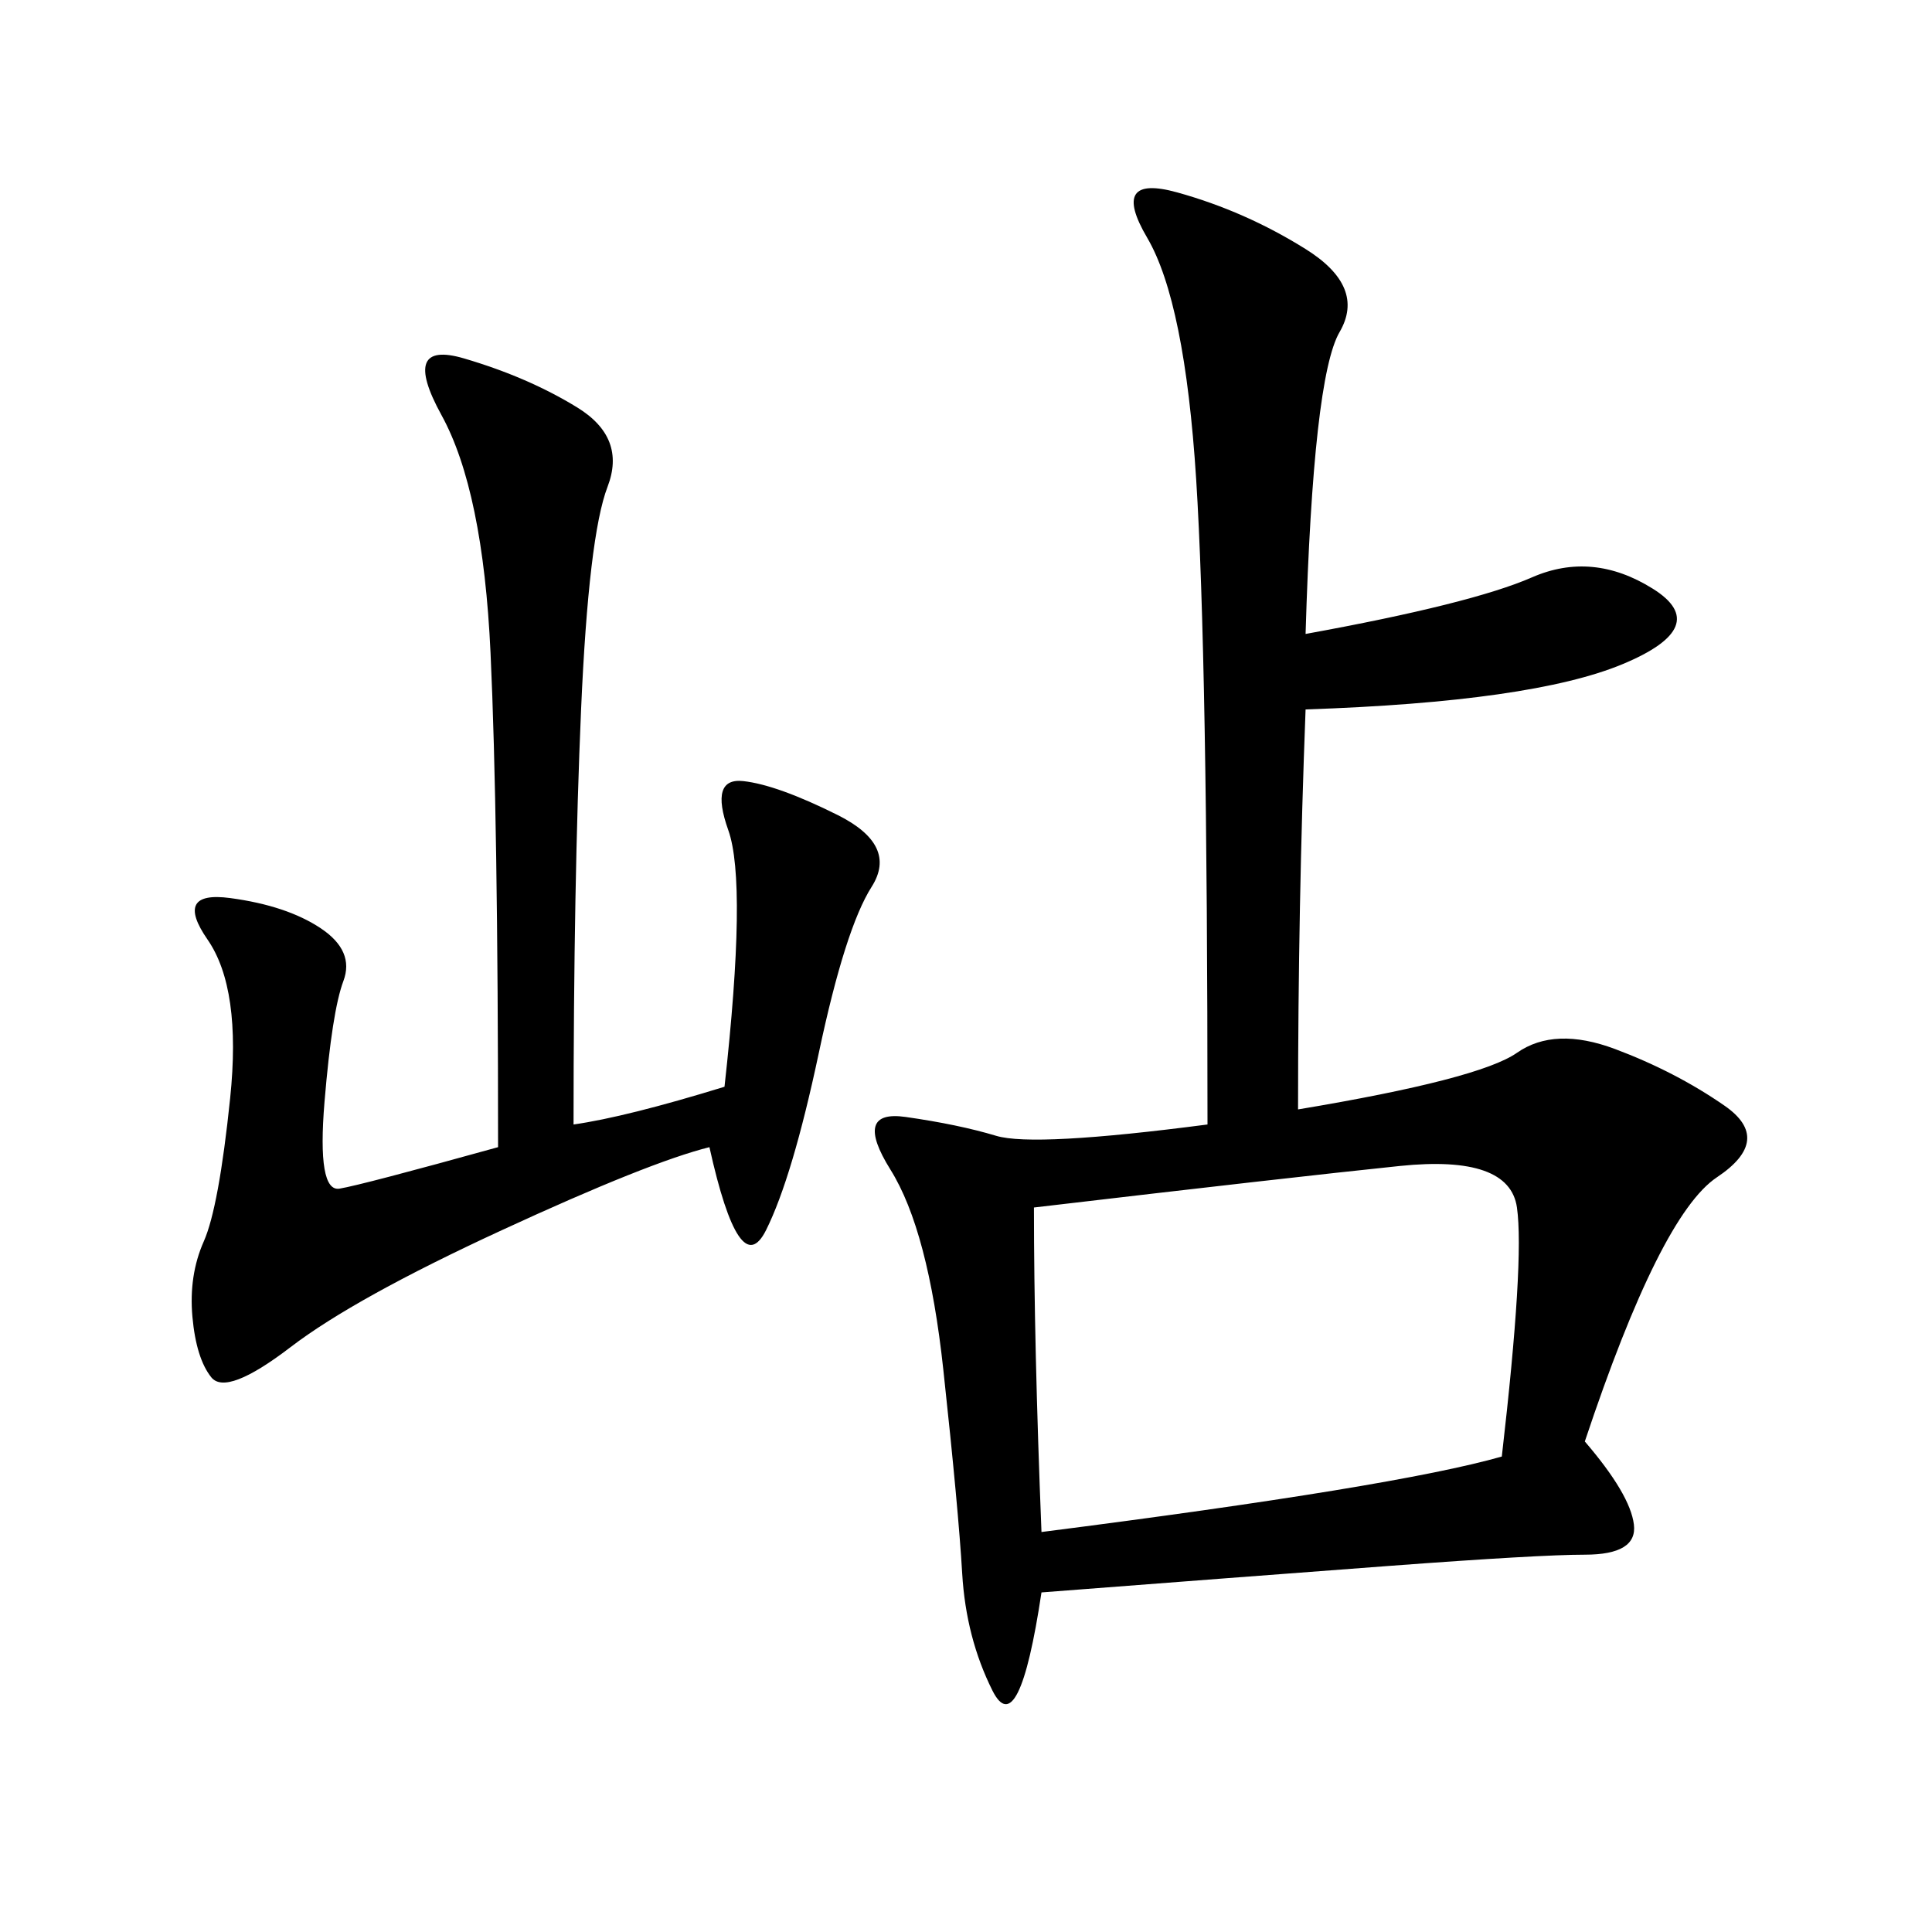 <svg xmlns="http://www.w3.org/2000/svg" xmlns:xlink="http://www.w3.org/1999/xlink" width="300" height="300"><path d="M202.73 98.44Q228.52 93.75 237.89 89.65Q247.27 85.55 256.64 91.41Q266.02 97.27 251.95 103.13Q237.89 108.98 202.73 110.16L202.73 110.16Q201.56 140.63 201.56 172.27L201.56 172.27Q229.69 167.58 235.55 163.48Q241.41 159.38 250.78 162.89Q260.16 166.41 267.77 171.68Q275.39 176.95 266.60 182.81Q257.81 188.67 246.09 223.83L246.09 223.83Q253.13 232.03 253.71 236.72Q254.30 241.41 246.09 241.41L246.09 241.41Q239.06 241.41 215.63 243.16Q192.19 244.92 161.72 247.27L161.72 247.27Q158.20 270.70 154.10 262.50Q150 254.30 149.41 244.34Q148.83 234.38 146.48 212.70Q144.14 191.02 138.28 181.64Q132.42 172.27 140.63 173.44Q148.83 174.61 154.69 176.37Q160.55 178.13 187.50 174.61L187.50 174.61Q187.50 101.95 185.74 74.41Q183.98 46.88 178.13 36.91Q172.27 26.95 182.81 29.88Q193.36 32.81 202.73 38.67Q212.11 44.53 208.01 51.56Q203.91 58.59 202.73 98.44L202.73 98.44ZM89.06 174.61Q97.27 173.44 112.50 168.75L112.50 168.75Q116.02 137.11 113.09 128.91Q110.16 120.70 115.43 121.29Q120.70 121.88 130.08 126.56Q139.45 131.25 135.35 137.70Q131.25 144.14 127.15 163.48Q123.05 182.81 118.95 191.02Q114.84 199.22 110.16 178.13L110.16 178.13Q100.78 180.47 77.93 191.02Q55.08 201.56 45.12 209.18Q35.16 216.80 32.81 213.87Q30.47 210.94 29.88 204.49Q29.30 198.05 31.64 192.77Q33.98 187.50 35.74 170.51Q37.50 153.52 32.23 145.90Q26.95 138.28 35.74 139.45Q44.53 140.63 49.80 144.14Q55.08 147.66 53.32 152.34Q51.56 157.03 50.39 171.09Q49.22 185.16 52.73 184.57Q56.25 183.98 77.34 178.13L77.34 178.13Q77.34 126.56 76.17 101.37Q75 76.17 68.55 64.45Q62.11 52.73 72.07 55.66Q82.03 58.59 89.65 63.28Q97.27 67.97 94.34 75.59Q91.41 83.20 90.23 110.16Q89.06 137.11 89.06 174.61L89.06 174.61ZM161.72 237.89Q216.80 230.86 233.20 226.17L233.20 226.17Q236.72 195.70 235.55 187.50Q234.38 179.30 217.38 181.05Q200.39 182.81 160.55 187.50L160.55 187.50Q160.55 208.59 161.72 237.89L161.72 237.89Z"/></svg>
